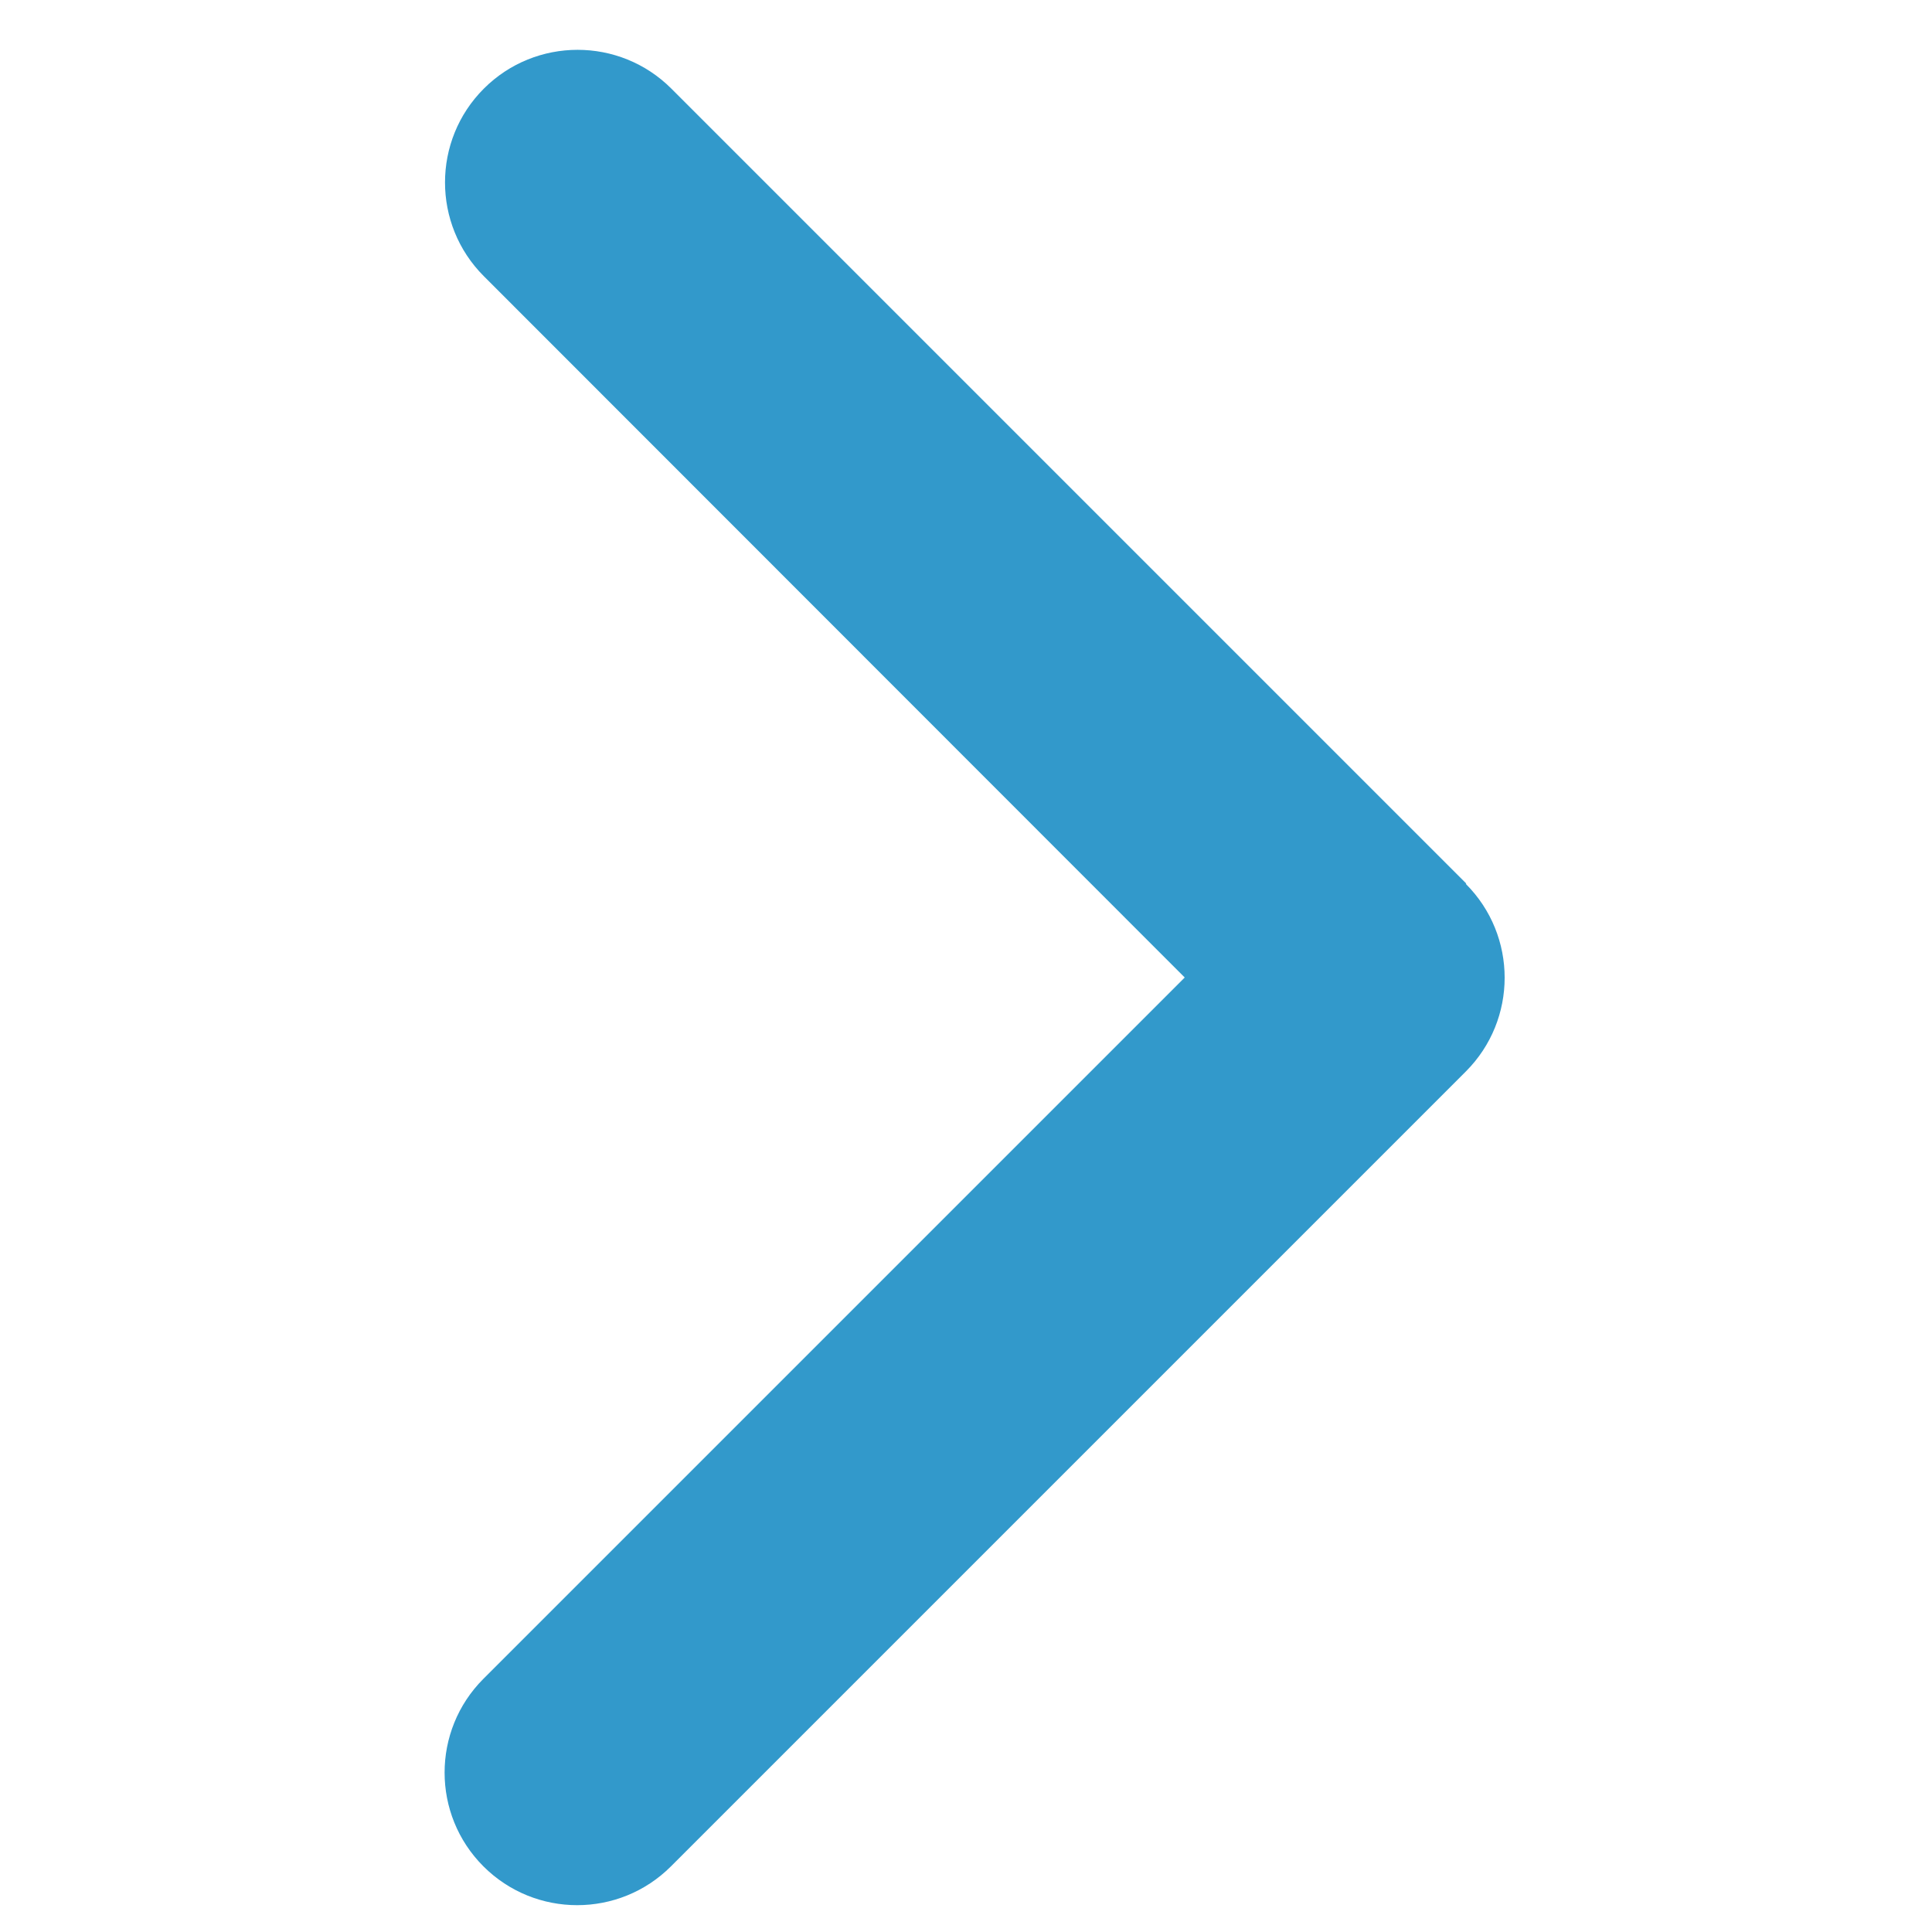 <?xml version="1.0" encoding="UTF-8" standalone="no"?>
<!DOCTYPE svg PUBLIC "-//W3C//DTD SVG 1.1//EN" "http://www.w3.org/Graphics/SVG/1.1/DTD/svg11.dtd">
<svg width="100%" height="100%" viewBox="0 0 21 21" version="1.1" xmlns="http://www.w3.org/2000/svg" xmlns:xlink="http://www.w3.org/1999/xlink" xml:space="preserve" xmlns:serif="http://www.serif.com/" style="fill-rule:evenodd;clip-rule:evenodd;stroke-linejoin:round;stroke-miterlimit:2;">
    <g transform="matrix(0.045,0,0,0.045,1.956,-0.895)">
        <path d="M310.6,233.4C323.1,245.9 323.1,266.2 310.6,278.7L118.6,470.7C106.1,483.2 85.8,483.2 73.3,470.7C60.8,458.2 60.8,437.9 73.3,425.4L242.7,256L73.4,86.6C60.9,74.1 60.9,53.8 73.4,41.3C85.9,28.8 106.2,28.8 118.7,41.3L310.7,233.3L310.6,233.4Z" style="fill:rgb(50,153,203);fill-rule:nonzero;"/>
    </g>
</svg>
